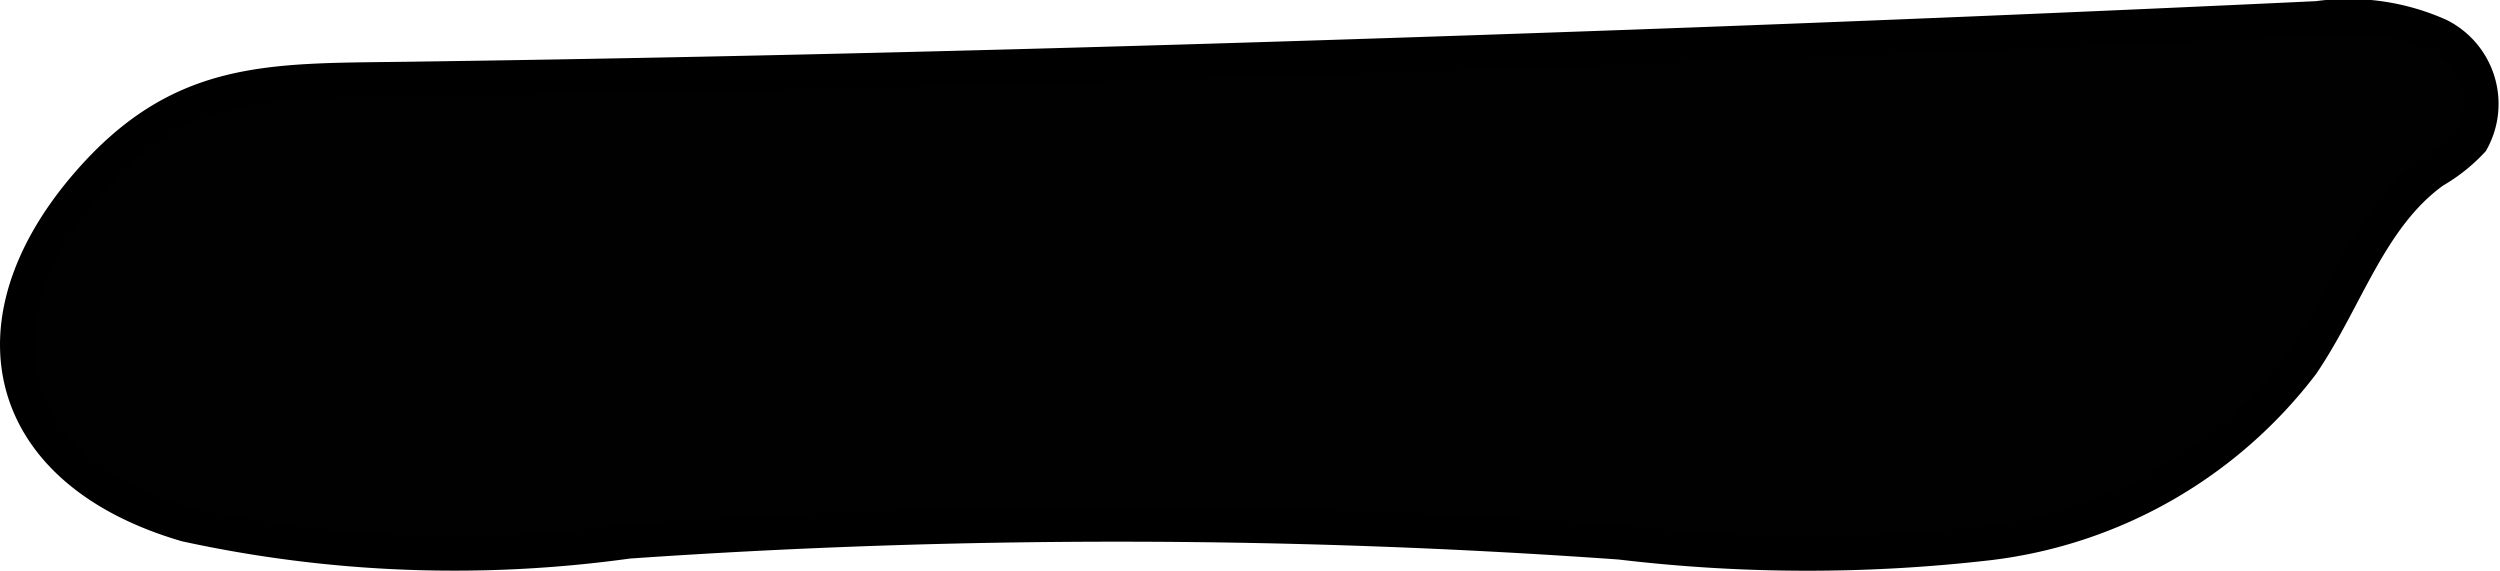 <?xml version="1.0" encoding="UTF-8"?>
<svg xmlns="http://www.w3.org/2000/svg"
     version="1.1"
     width="10.163mm"
     height="2.322mm"
     viewBox="0 0 28.809 6.581">
   <defs>
      <style type="text/css"><![CDATA[
      .a {
        fill: #010101;
        stroke: #000;
        stroke-miterlimit: 10;
        stroke-width: 0.4px;
      }
    ]]></style>
   </defs>
   <path class="a"
         d="M26.708.212a2.557,2.557,0,0,1,1.402.199A.881.881,0,0,1,28.483,1.622a1.887,1.887,0,0,1-.438.347c-.737.526-1.009,1.477-1.519,2.225a5.34,5.34,0,0,1-3.6,2.061,18.193,18.193,0,0,1-4.254-.007A81.498,81.498,0,0,0,7.237,6.237,14.531,14.531,0,0,1,2.146,6.043C.04,5.427-.382,3.736,1.005,2.127,2.07.892,3.083.932,4.624.912,9.355.848,14.086.711,18.814.541Q22.762.398,26.708.212Z"/>
</svg>
